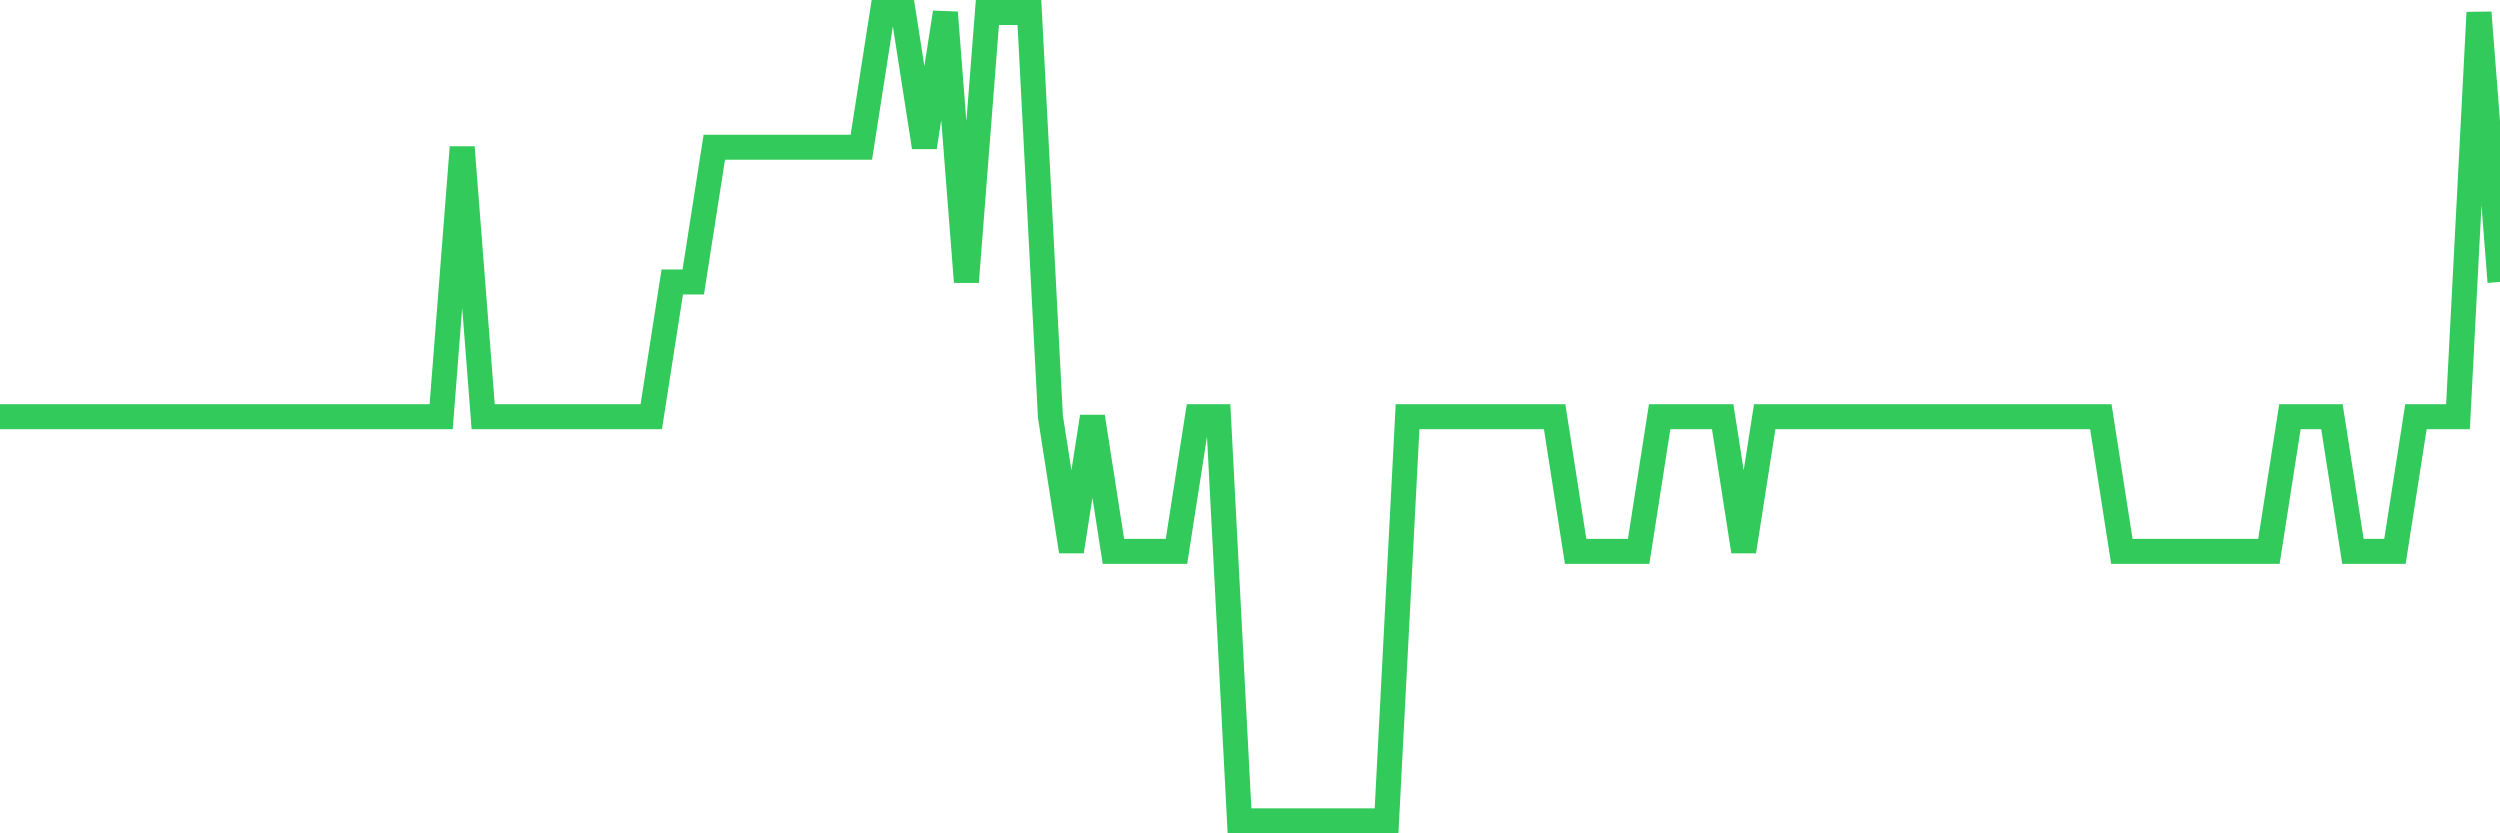 <svg
  xmlns="http://www.w3.org/2000/svg"
  xmlns:xlink="http://www.w3.org/1999/xlink"
  width="120"
  height="40"
  viewBox="0 0 120 40"
  preserveAspectRatio="none"
>
  <polyline
    points="0,20 1.008,20 2.017,20 3.025,20 4.034,20 5.042,20 6.05,20 7.059,20 8.067,20 9.076,20 10.084,20 11.092,20 12.101,20 13.109,20 14.118,20 15.126,20 16.134,20 17.143,20 18.151,20 19.16,20 20.168,20 21.176,20 22.185,7.067 23.193,20 24.202,20 25.21,20 26.218,20 27.227,20 28.235,20 29.244,20 30.252,20 31.261,20 32.269,13.533 33.277,13.533 34.286,7.067 35.294,7.067 36.303,7.067 37.311,7.067 38.319,7.067 39.328,7.067 40.336,7.067 41.345,7.067 42.353,0.6 43.361,0.6 44.37,7.067 45.378,0.6 46.387,13.533 47.395,0.6 48.403,0.6 49.412,0.6 50.42,20 51.429,26.467 52.437,20 53.445,26.467 54.454,26.467 55.462,26.467 56.471,26.467 57.479,20 58.487,20 59.496,39.4 60.504,39.4 61.513,39.4 62.521,39.4 63.529,39.4 64.538,39.4 65.546,39.4 66.555,39.4 67.563,20 68.571,20 69.58,20 70.588,20 71.597,20 72.605,20 73.613,20 74.622,20 75.63,26.467 76.639,26.467 77.647,26.467 78.655,26.467 79.664,20 80.672,20 81.681,20 82.689,20 83.697,26.467 84.706,20 85.714,20 86.723,20 87.731,20 88.739,20 89.748,20 90.756,20 91.765,20 92.773,20 93.782,20 94.79,20 95.798,20 96.807,20 97.815,20 98.824,20 99.832,20 100.84,20 101.849,26.467 102.857,26.467 103.866,26.467 104.874,26.467 105.882,26.467 106.891,26.467 107.899,26.467 108.908,26.467 109.916,20 110.924,20 111.933,20 112.941,26.467 113.95,26.467 114.958,26.467 115.966,20 116.975,20 117.983,20 118.992,0.6 120,13.533"
    fill="none"
    stroke="#32ca5b"
    stroke-width="1.2"
  >
  </polyline>
</svg>